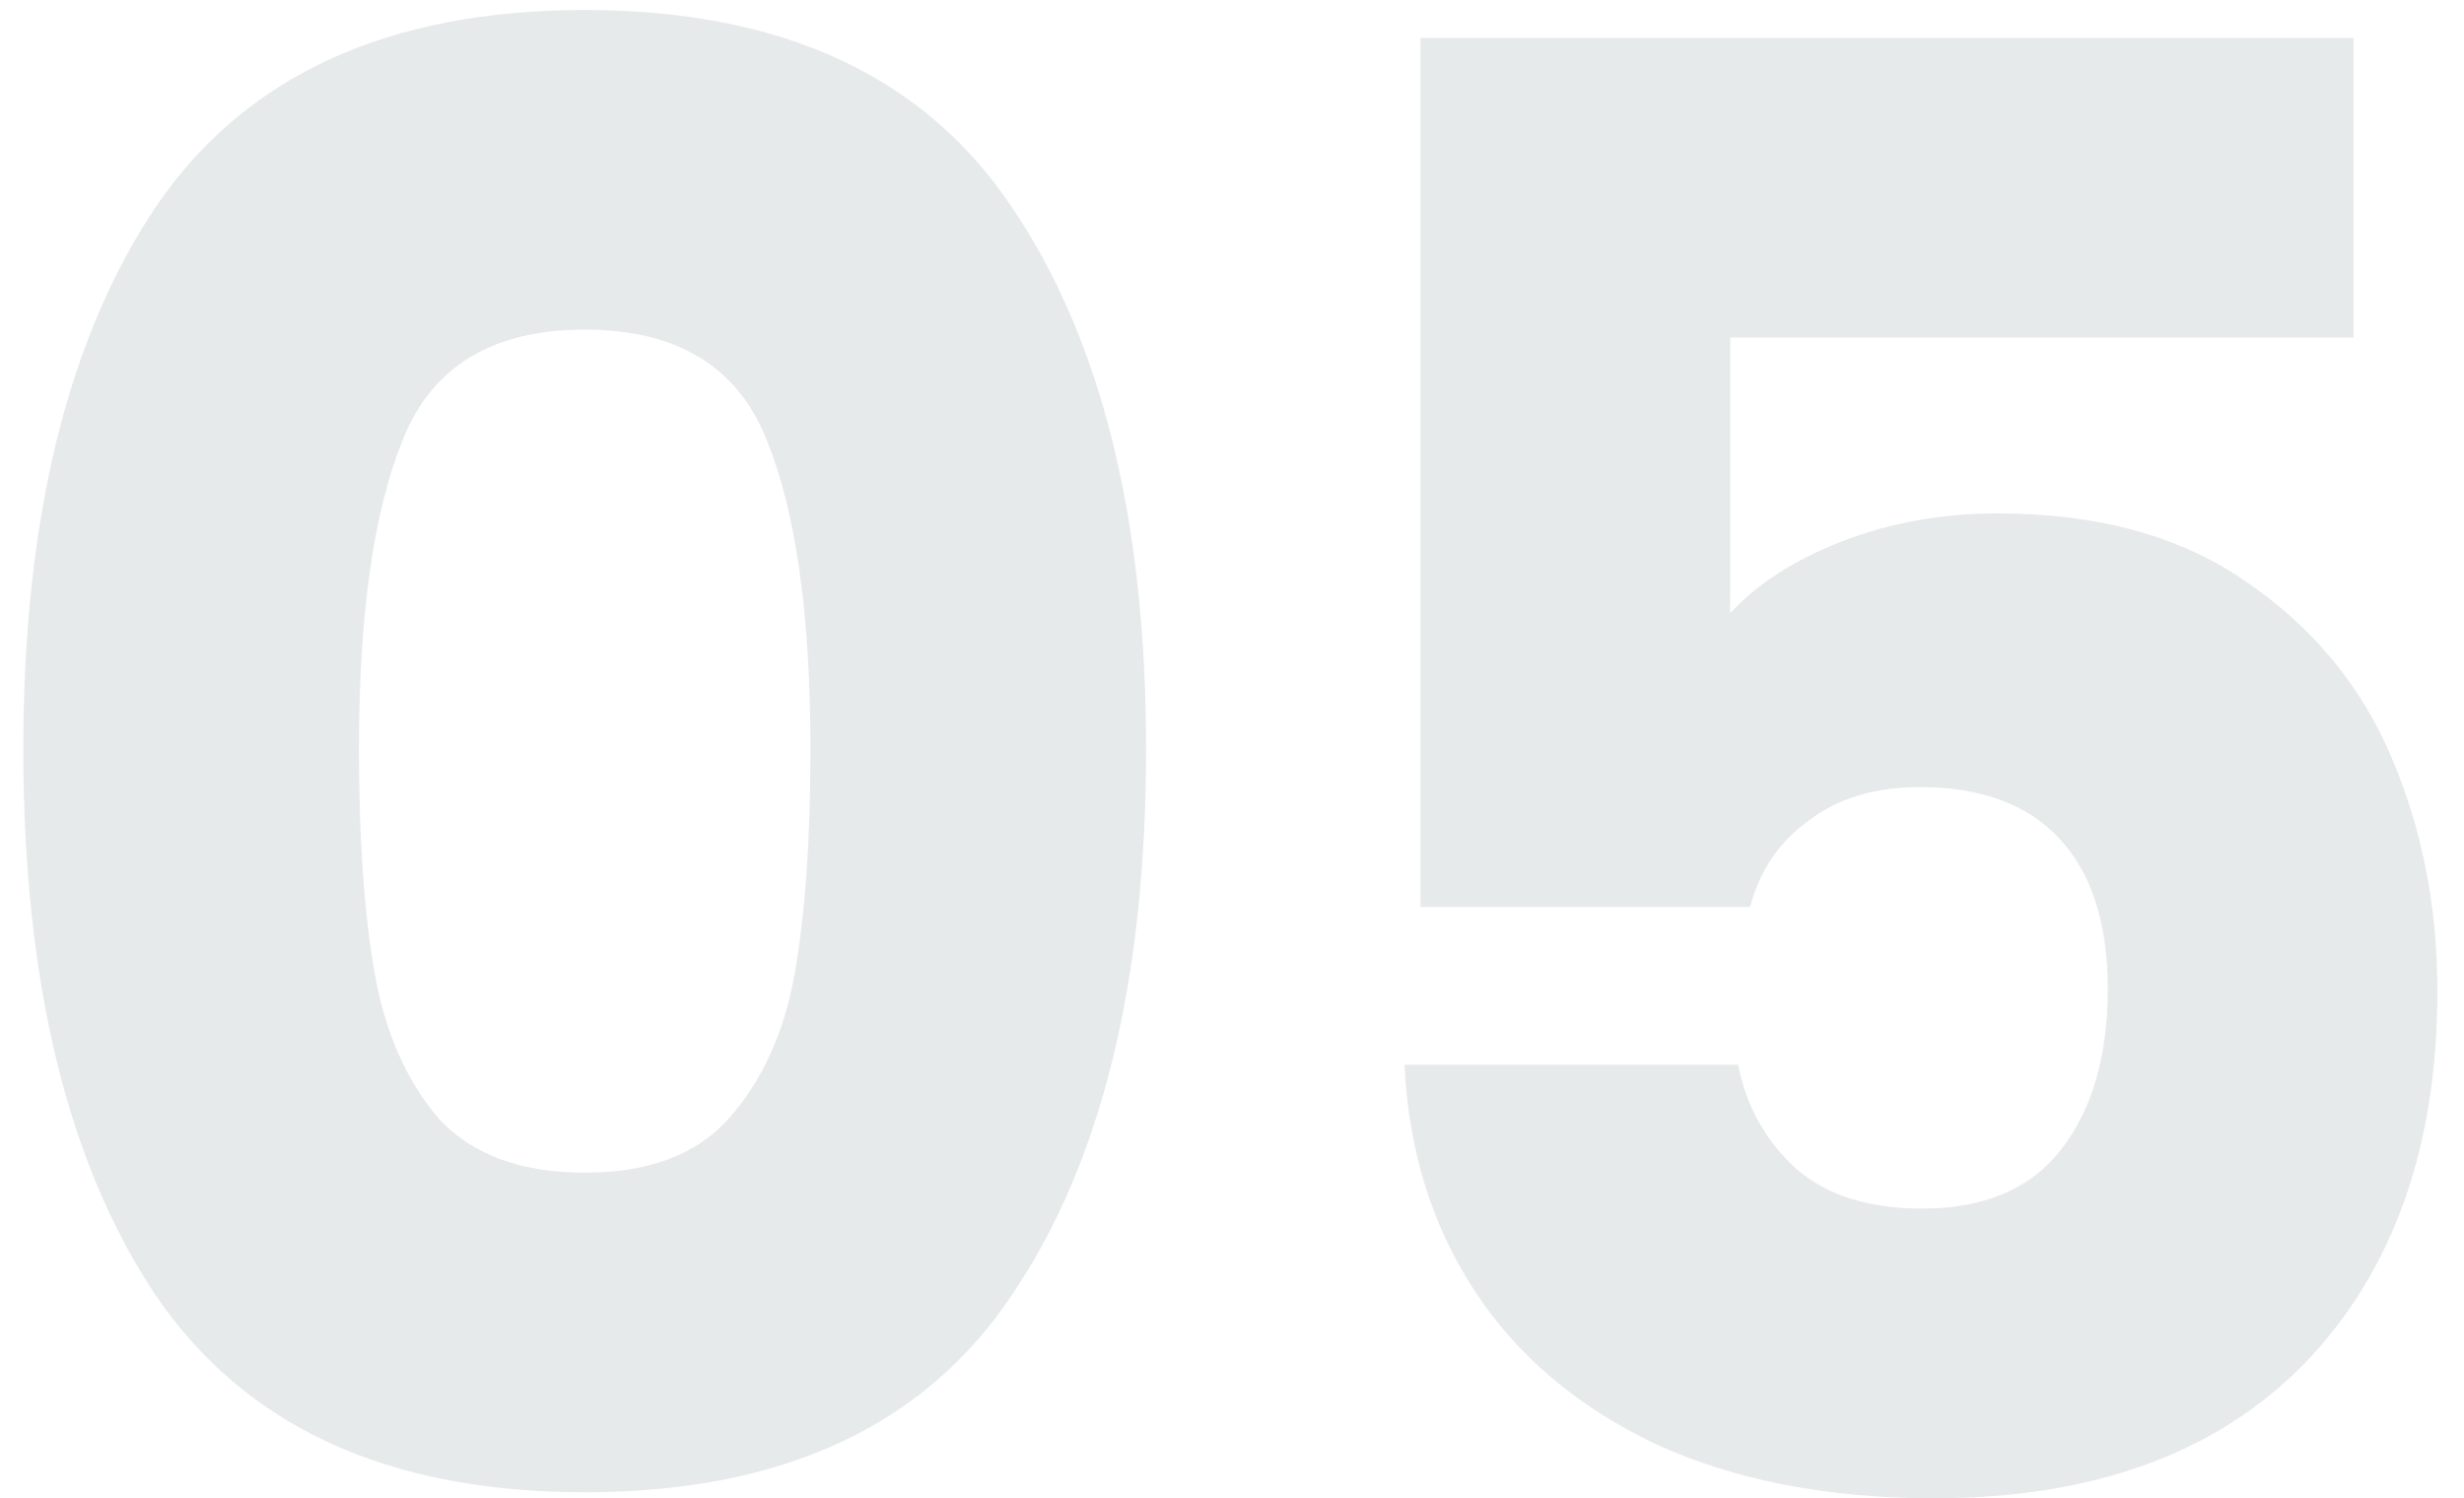 <?xml version="1.0" encoding="UTF-8"?>
<svg xmlns="http://www.w3.org/2000/svg" width="74" height="45" viewBox="0 0 74 45" fill="none">
  <path opacity="0.1" d="M0.7 22.5C0.7 15.62 2.02 10.2 4.66 6.24C7.34 2.28 11.64 0.3 17.56 0.3C23.48 0.3 27.76 2.28 30.4 6.24C33.08 10.2 34.42 15.62 34.42 22.5C34.42 29.46 33.08 34.92 30.4 38.88C27.76 42.84 23.48 44.82 17.56 44.82C11.64 44.82 7.34 42.84 4.66 38.88C2.02 34.92 0.7 29.46 0.7 22.5ZM24.34 22.5C24.34 18.46 23.9 15.36 23.02 13.2C22.14 11 20.32 9.9 17.56 9.9C14.8 9.9 12.98 11 12.1 13.2C11.22 15.36 10.78 18.46 10.78 22.5C10.78 25.22 10.94 27.48 11.26 29.28C11.58 31.04 12.22 32.48 13.18 33.6C14.18 34.68 15.64 35.22 17.56 35.22C19.48 35.22 20.92 34.68 21.88 33.6C22.88 32.48 23.54 31.04 23.86 29.28C24.18 27.48 24.34 25.22 24.34 22.5ZM70.681 10.14H51.961V18.42C52.761 17.54 53.881 16.82 55.321 16.26C56.761 15.7 58.321 15.42 60.001 15.42C63.001 15.42 65.481 16.1 67.441 17.46C69.441 18.82 70.901 20.58 71.821 22.74C72.741 24.9 73.201 27.24 73.201 29.76C73.201 34.44 71.881 38.16 69.241 40.92C66.601 43.64 62.881 45 58.081 45C54.881 45 52.101 44.46 49.741 43.38C47.381 42.26 45.561 40.72 44.281 38.76C43.001 36.8 42.301 34.54 42.181 31.98H52.201C52.441 33.22 53.021 34.26 53.941 35.1C54.861 35.9 56.121 36.3 57.721 36.3C59.601 36.3 61.001 35.7 61.921 34.5C62.841 33.3 63.301 31.7 63.301 29.7C63.301 27.74 62.821 26.24 61.861 25.2C60.901 24.16 59.501 23.64 57.661 23.64C56.301 23.64 55.181 23.98 54.301 24.66C53.421 25.3 52.841 26.16 52.561 27.24H42.661V1.14H70.681V10.14Z" fill="#002D33"></path>
</svg>
